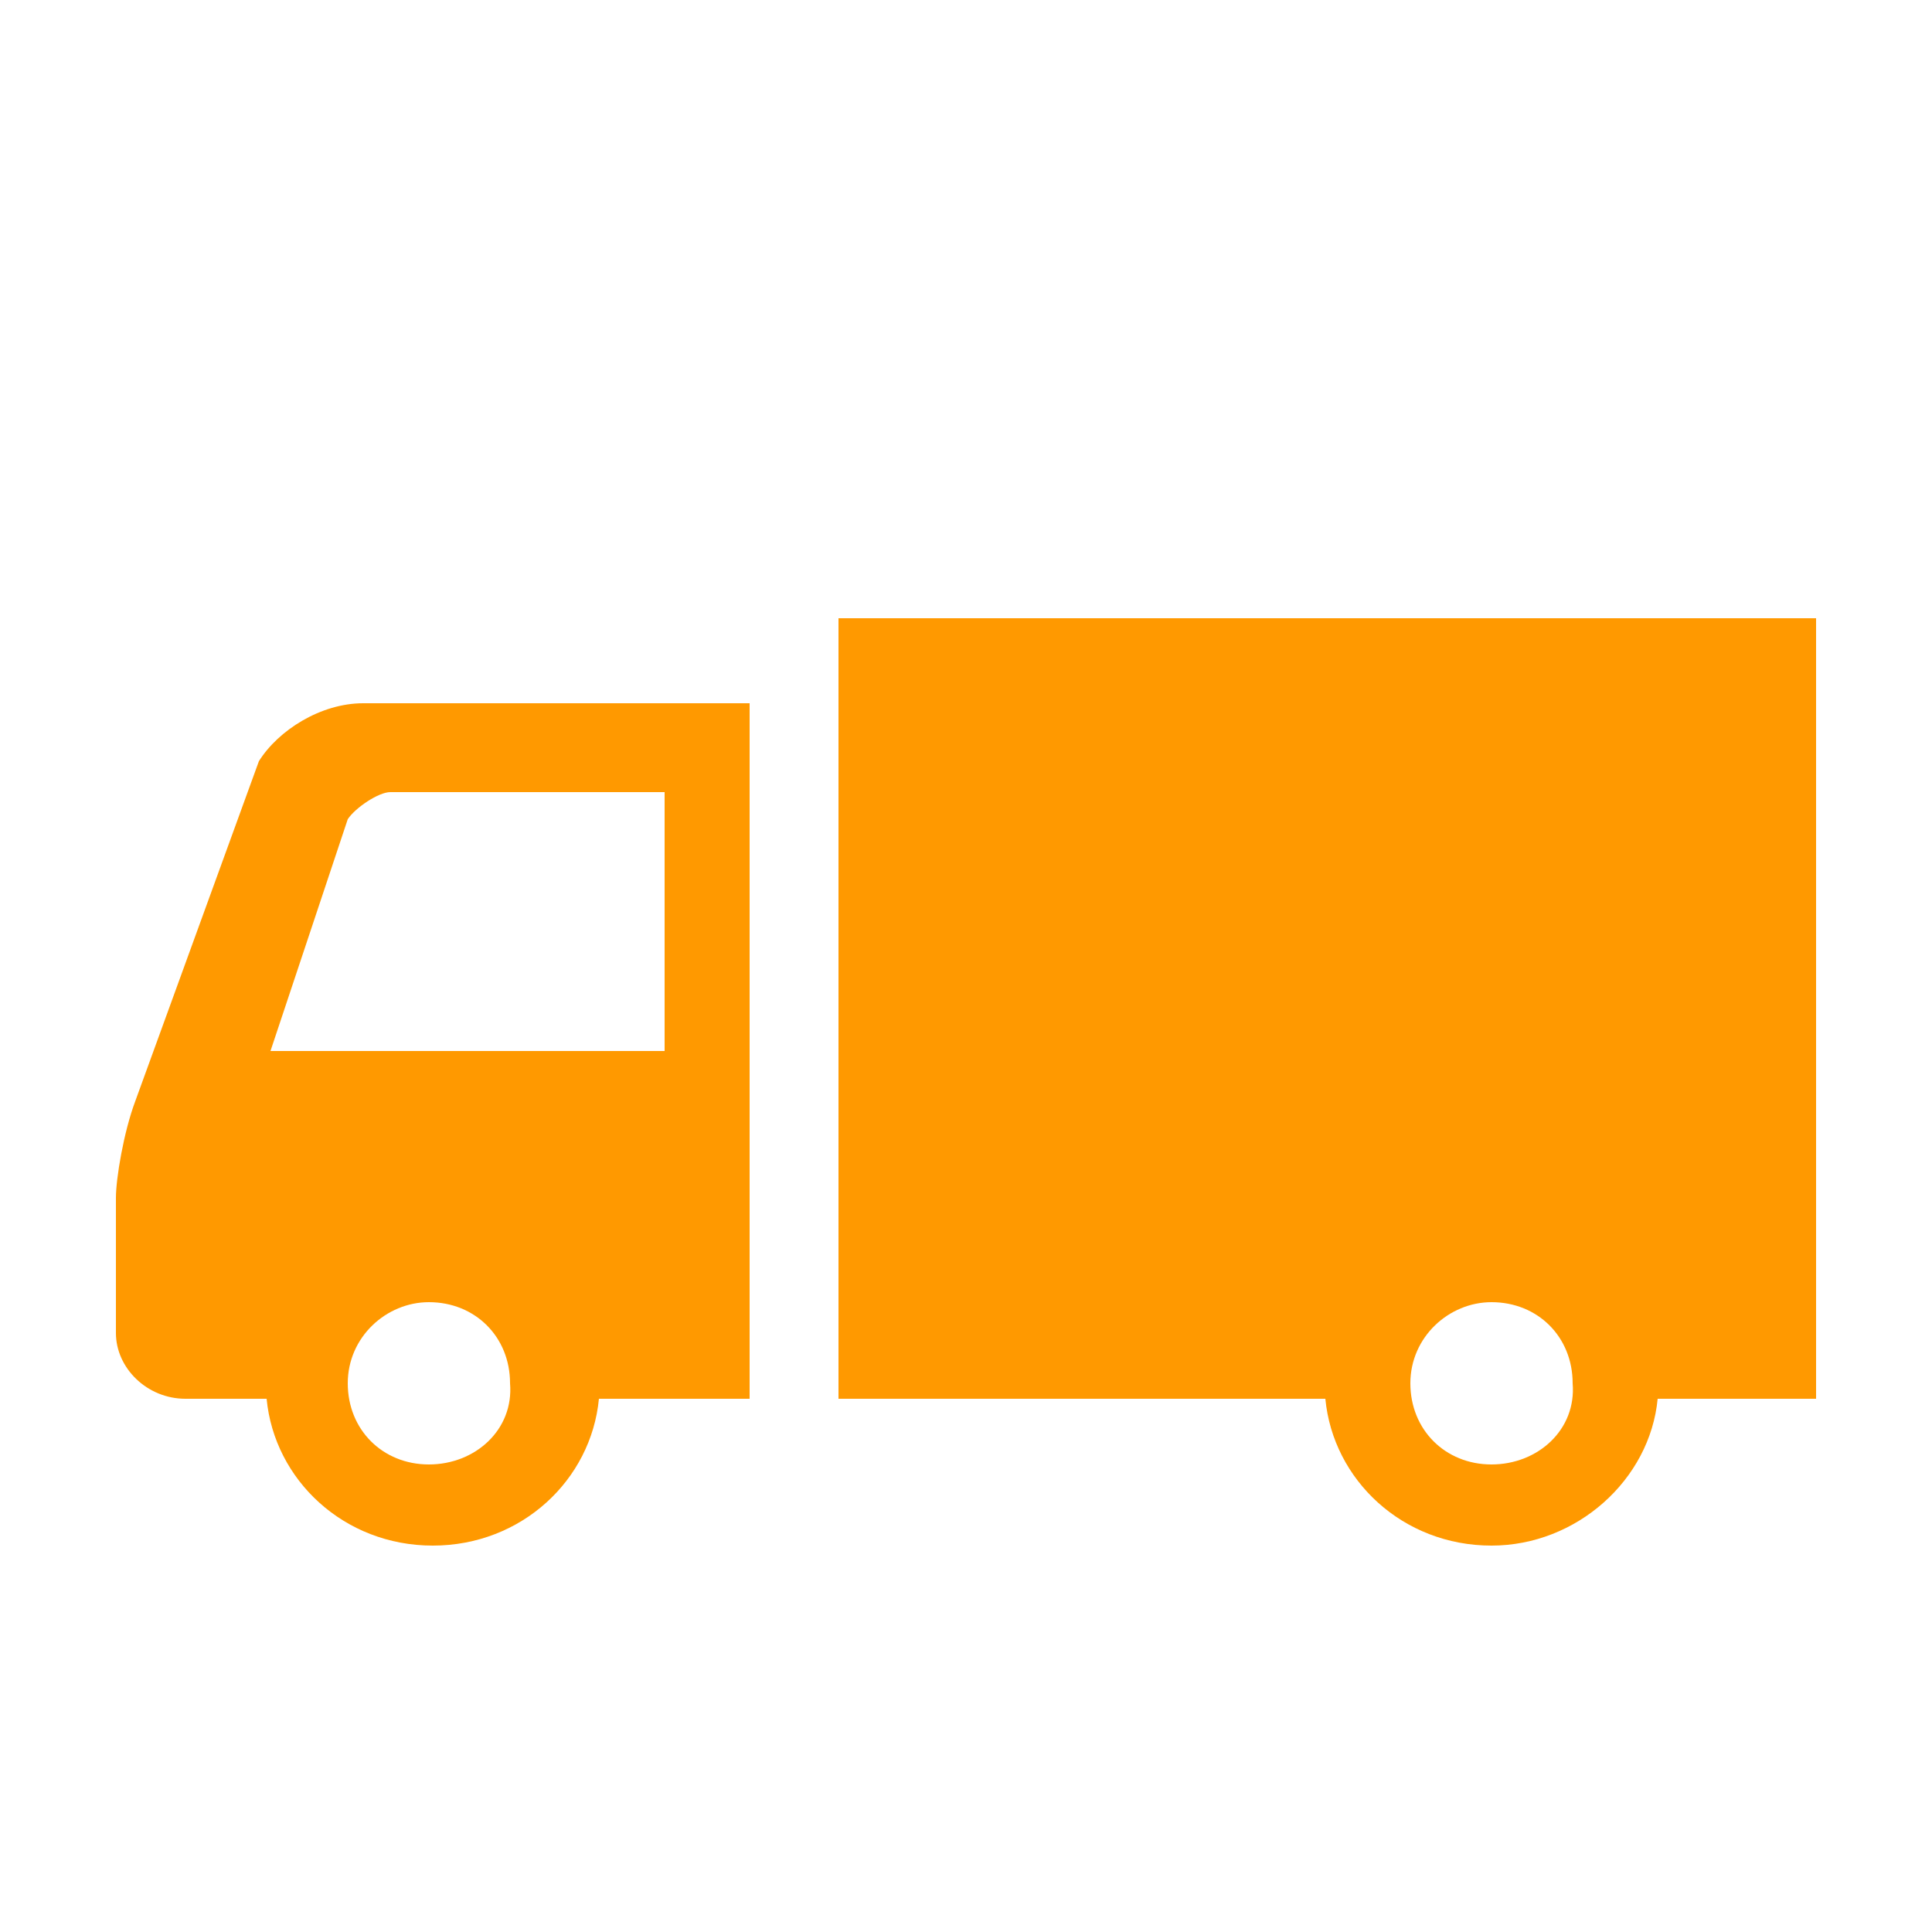 <svg enable-background="new 0 0 50 50" height="50" viewBox="0 0 50 50" width="50" xmlns="http://www.w3.org/2000/svg"><g fill="#f90"><path d="m6.7 19.7-3.2 8.8c-.3.8-.5 2-.5 2.5v3.5c0 .9.8 1.7 1.8 1.7h2.1c.2 2.1 2 3.8 4.3 3.8s4.1-1.7 4.3-3.8h3.9v-18h-10c-1.1 0-2.2.7-2.7 1.5zm4.4 18.2c-1.2 0-2.1-.9-2.1-2.1s1-2.1 2.1-2.1c1.2 0 2.1.9 2.1 2.1.1 1.2-.9 2.1-2.1 2.1zm6.1-17.4v6.7h-10.2l2-6c.2-.3.8-.7 1.1-.7z"/><path d="m21.7 16v20.2h12.6c.2 2.1 2 3.8 4.3 3.8 2.2 0 4.1-1.7 4.3-3.8h4.1v-20.2zm16.9 21.9c-1.2 0-2.1-.9-2.1-2.1s1-2.1 2.1-2.1c1.2 0 2.1.9 2.1 2.1.1 1.2-.9 2.1-2.1 2.1z"/></g></svg>